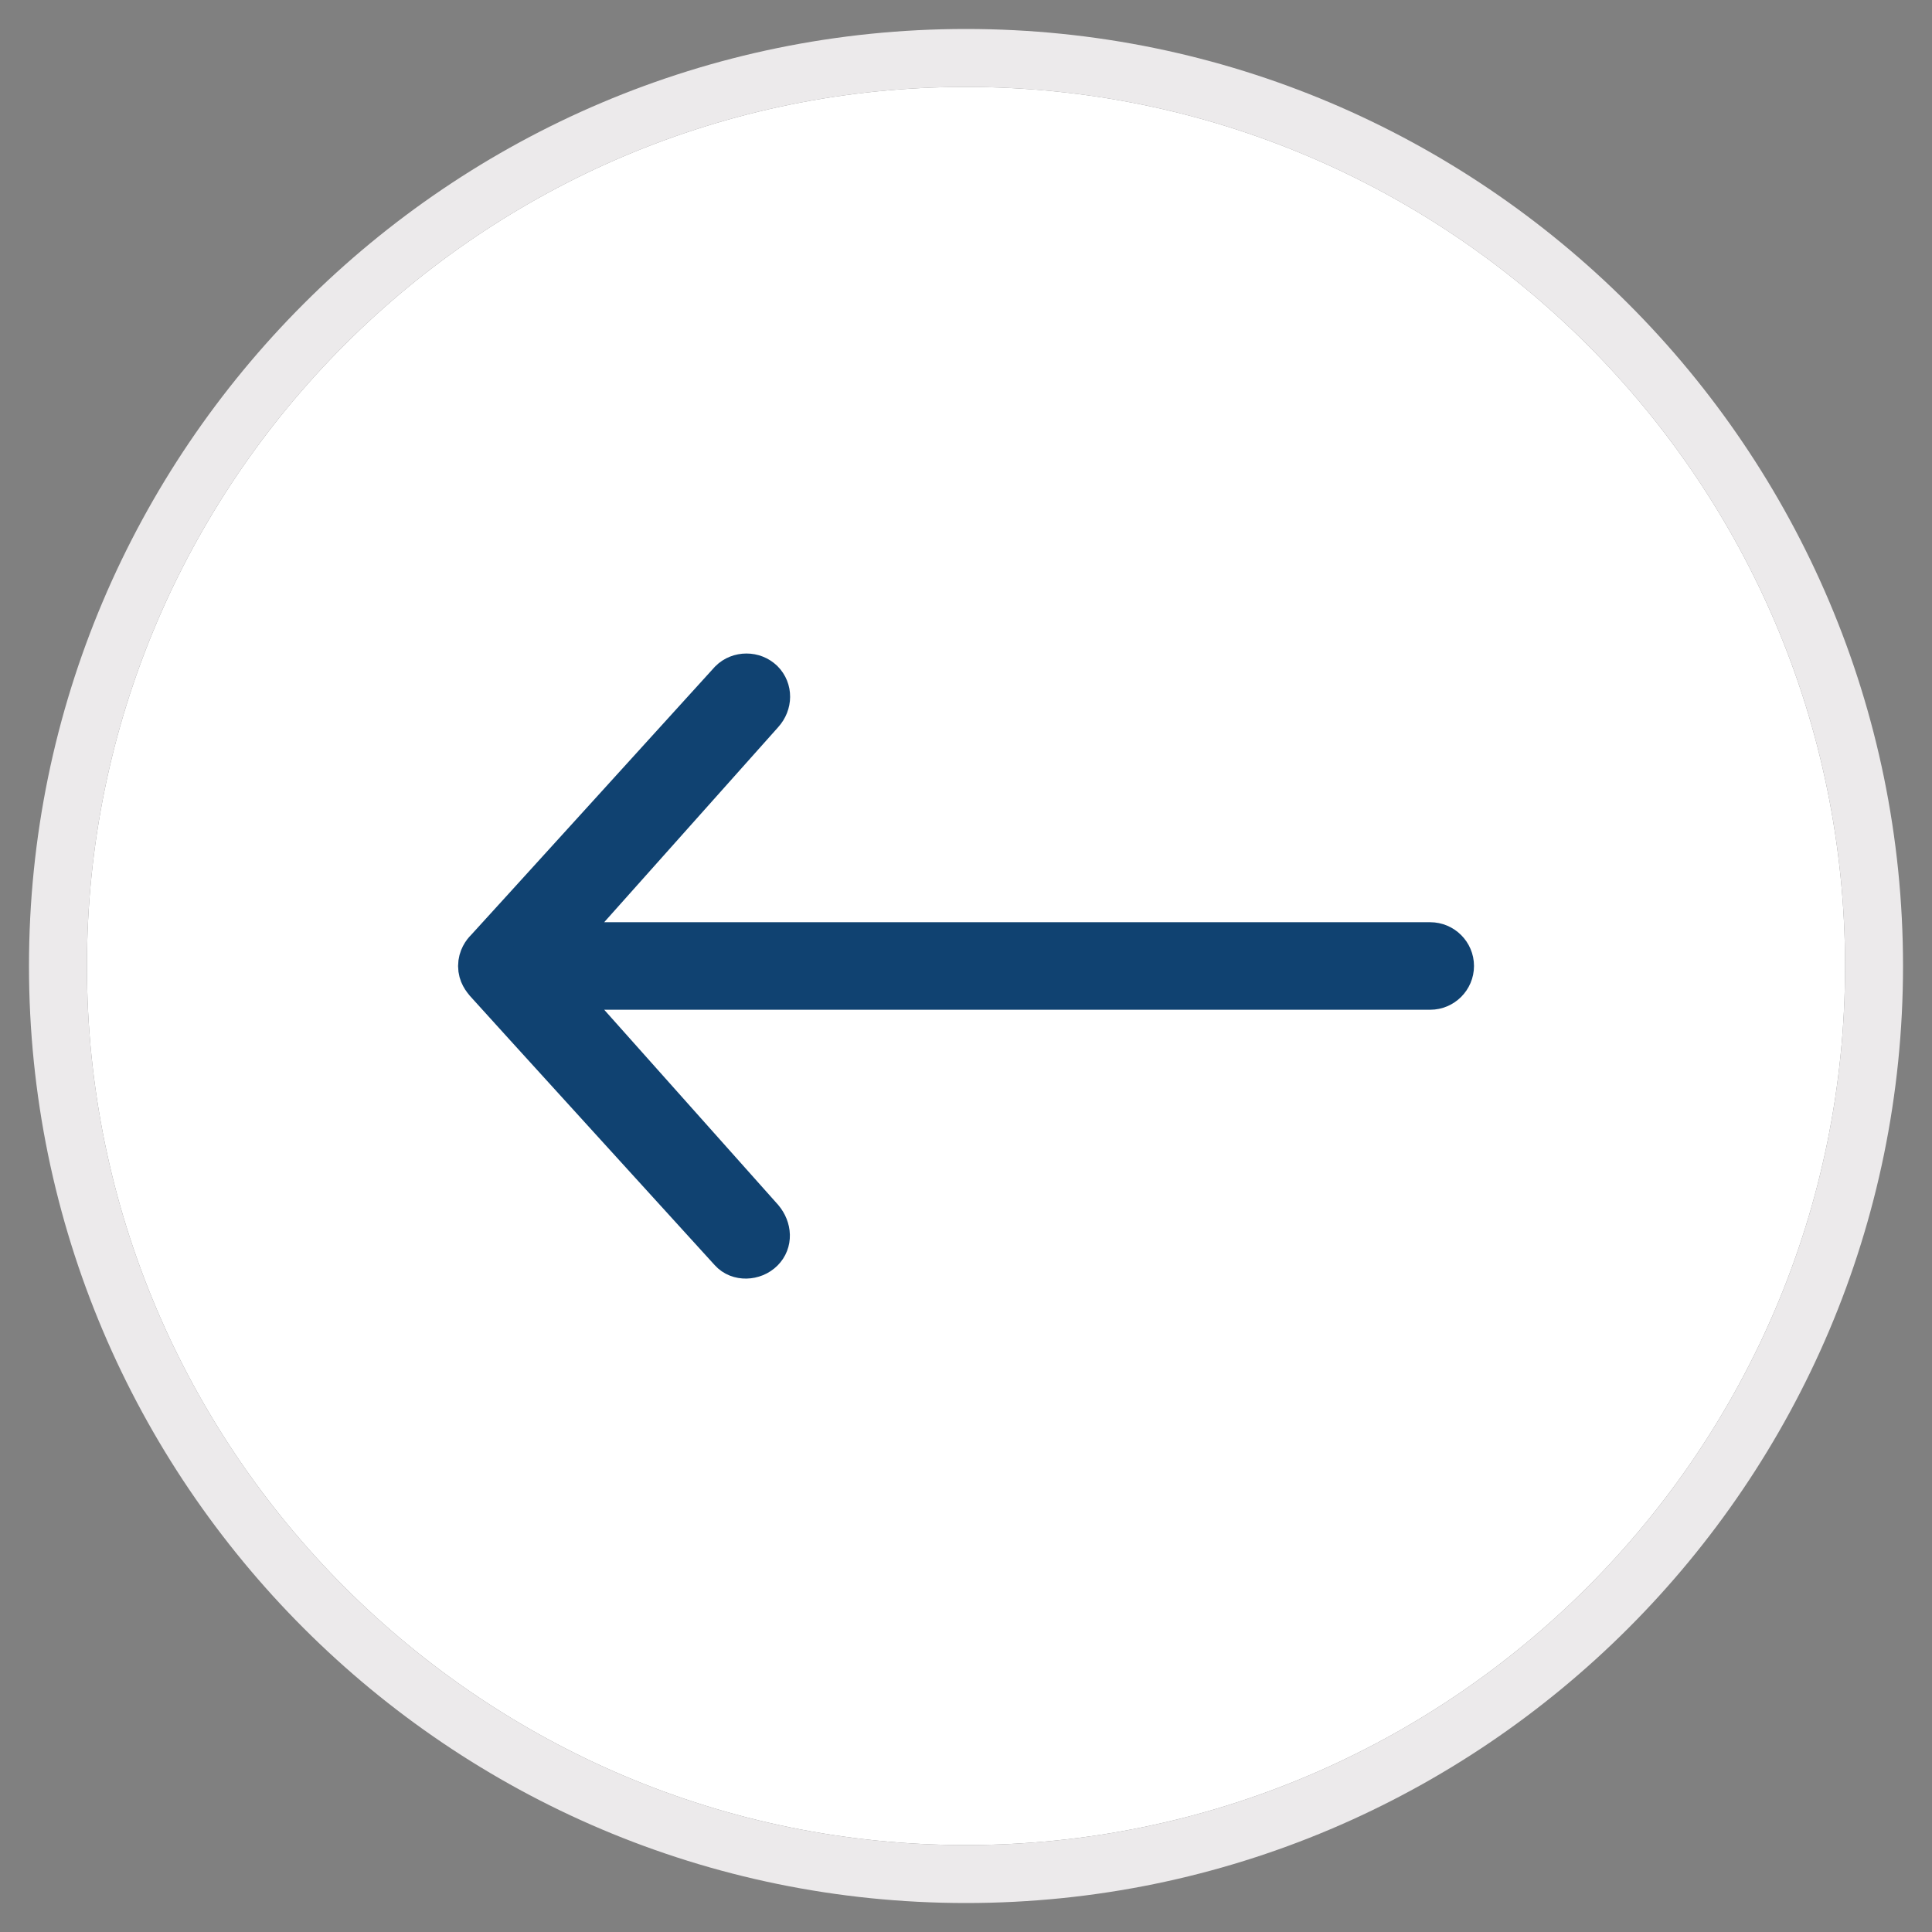 <?xml version="1.0" encoding="utf-8"?>
<!-- Generator: Adobe Illustrator 16.0.0, SVG Export Plug-In . SVG Version: 6.00 Build 0)  -->
<!DOCTYPE svg PUBLIC "-//W3C//DTD SVG 1.1//EN" "http://www.w3.org/Graphics/SVG/1.1/DTD/svg11.dtd">
<svg version="1.1" id="Layer_1" xmlns="http://www.w3.org/2000/svg" xmlns:xlink="http://www.w3.org/1999/xlink" x="0px" y="0px"
	 width="50px" height="50px" viewBox="0 0 50 50" enable-background="new 0 0 50 50" xml:space="preserve">
<rect x="0" y="0" width="50" height="50" fill="#808080" stroke="none"/>
<g>
	<path fill="#FFFFFF" d="M25,2.25C12.455,2.25,2.25,12.455,2.25,25c0,12.544,10.205,22.75,22.75,22.75
		c12.544,0,22.75-10.206,22.75-22.75S37.544,2.25,25,2.25z"/>
	<path fill="#ECEAEB" d="M25,0.75C11.629,0.75,0.75,11.629,0.75,25S11.628,49.25,25,49.25c13.371,0,24.25-10.879,24.25-24.25
		S38.371,0.75,25,0.75z M25,47.75C12.455,47.75,2.25,37.544,2.25,25C2.25,12.455,12.455,2.25,25,2.25
		c12.544,0,22.75,10.206,22.75,22.75S37.544,47.75,25,47.75z"/>
</g>
<path fill="#104271" stroke="#104271" stroke-miterlimit="10" d="M19.767,17.592c0.246,0.247,0.237,0.632,0,0.893l-5.247,5.882
	h22.494c0.348,0,0.633,0.285,0.633,0.632c0,0.348-0.285,0.633-0.633,0.633H14.521l5.241,5.879c0.226,0.269,0.252,0.642,0.006,0.888
	c-0.244,0.244-0.672,0.262-0.899,0.009c0,0-6.26-6.878-6.324-6.955c-0.065-0.079-0.19-0.222-0.19-0.452
	c0-0.229,0.125-0.387,0.19-0.451c0.064-0.063,6.324-6.956,6.324-6.956c0.119-0.119,0.283-0.181,0.449-0.181
	S19.642,17.473,19.767,17.592z"/>
</svg>
